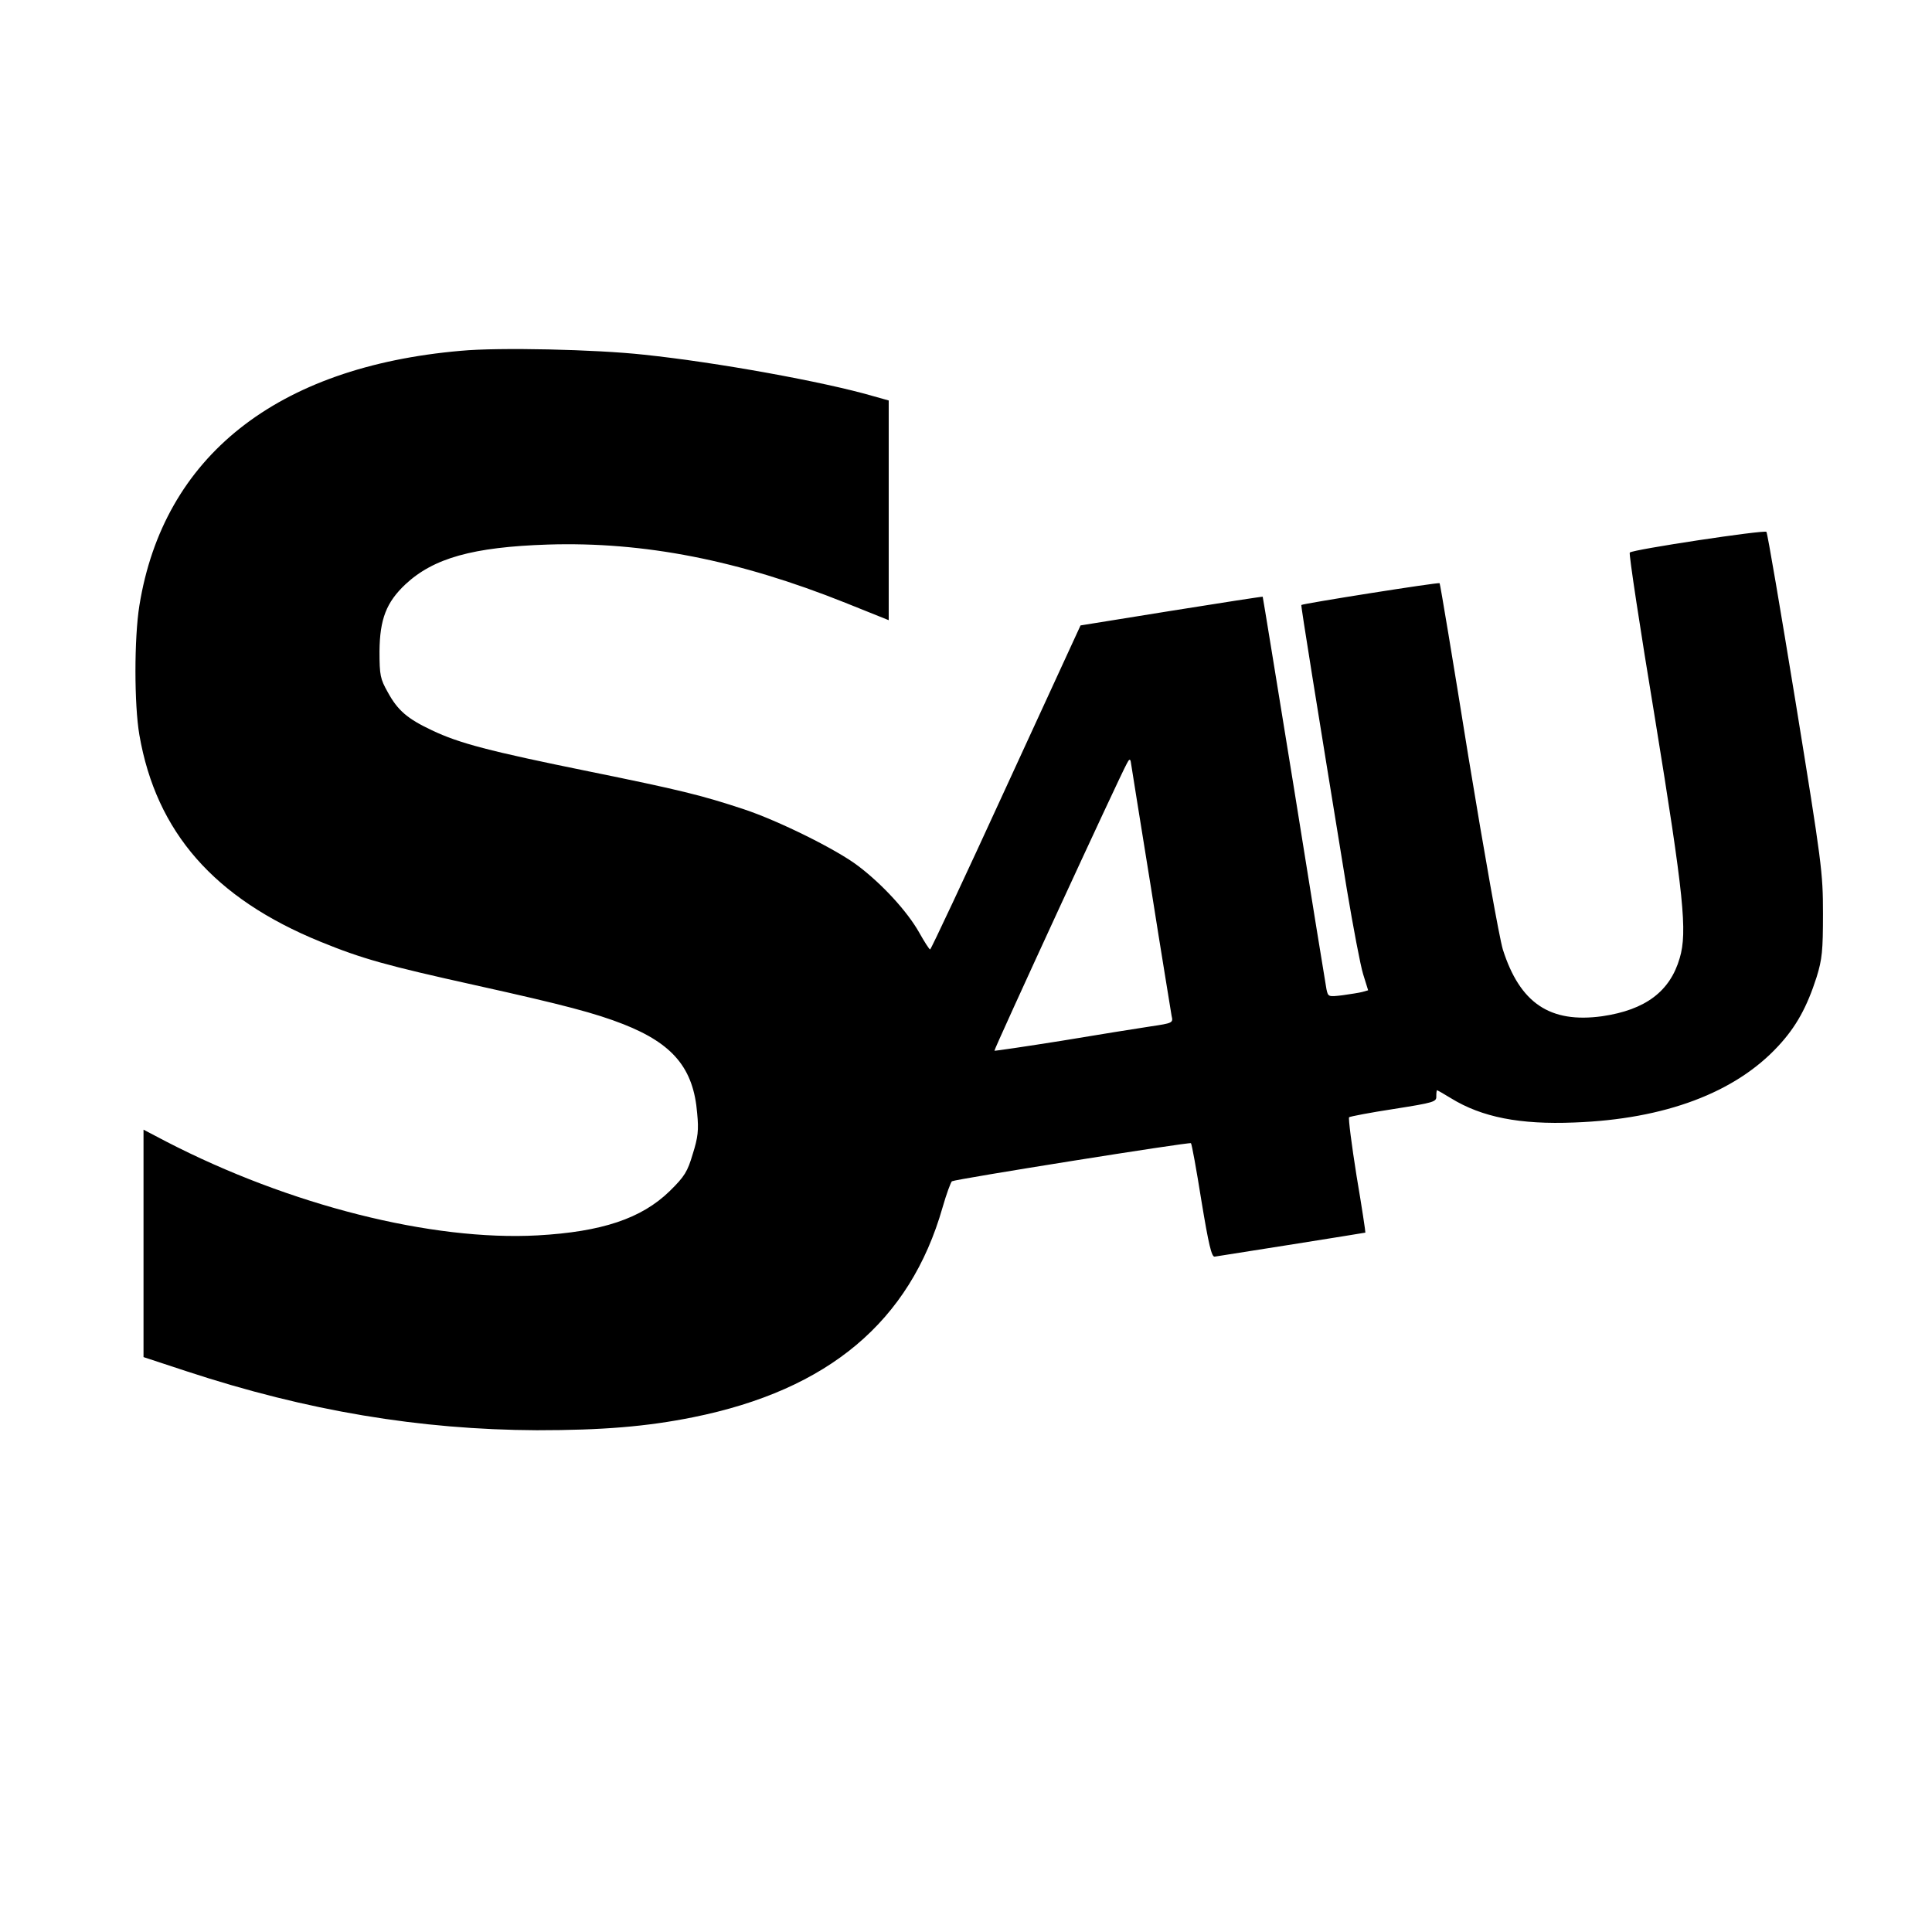 <?xml version="1.0" standalone="no"?>
<!DOCTYPE svg PUBLIC "-//W3C//DTD SVG 20010904//EN"
 "http://www.w3.org/TR/2001/REC-SVG-20010904/DTD/svg10.dtd">
<svg version="1.0" xmlns="http://www.w3.org/2000/svg"
 width="700pt" height="700pt" viewBox="0 0 700 700"
 preserveAspectRatio="xMidYMid meet">
<g transform="translate(0,700) scale(0.1,-0.1)"
fill="#000000" stroke="none">
<path d="M1670 5729 c-668 -58 -1078 -383 -1165 -923 -19 -118 -19 -359 0
-469 61 -352 271 -592 656 -749 152 -62 238 -86 563 -158 320 -71 433 -101
535 -141 180 -71 254 -160 267 -323 6 -60 3 -87 -16 -147 -19 -64 -29 -81 -84
-135 -102 -99 -245 -147 -478 -160 -383 -21 -899 109 -1346 340 l-82 43 0
-412 0 -412 158 -52 c435 -143 843 -211 1267 -213 237 0 397 13 566 47 491 99
786 347 904 760 14 49 30 92 34 95 14 8 861 143 866 138 3 -2 20 -96 38 -209
26 -158 37 -204 48 -202 34 5 544 86 546 87 1 1 -13 94 -32 206 -18 113 -30
208 -27 212 4 3 77 17 162 30 146 23 155 26 154 46 0 12 1 22 3 22 1 0 24 -13
50 -29 112 -69 250 -96 447 -88 328 12 583 108 739 277 65 70 104 141 139 250
20 65 23 95 23 230 0 149 -4 180 -99 765 -55 336 -102 614 -106 618 -7 8 -485
-64 -495 -75 -4 -3 37 -273 91 -599 105 -645 118 -775 90 -870 -35 -121 -124
-188 -281 -211 -189 -26 -298 47 -360 242 -13 44 -66 341 -125 700 -55 343
-102 625 -104 627 -4 4 -497 -74 -501 -79 -2 -3 54 -350 165 -1031 23 -137 49
-275 59 -307 l18 -58 -21 -6 c-11 -3 -44 -8 -72 -12 -51 -6 -52 -6 -58 22 -3
16 -56 342 -117 724 -62 382 -113 696 -114 698 -1 1 -150 -22 -331 -51 l-329
-53 -270 -587 c-148 -323 -272 -587 -275 -587 -3 0 -21 28 -40 62 -43 76 -133
174 -220 240 -78 60 -291 165 -415 206 -154 51 -232 70 -561 137 -364 74 -470
102 -569 149 -89 42 -124 72 -160 138 -27 48 -30 61 -30 148 1 117 25 178 94
243 102 95 244 135 516 144 349 11 693 -57 1078 -211 l157 -63 0 398 0 398
-57 16 c-175 51 -563 122 -831 150 -173 19 -525 27 -662 14z m2500 -1944 c38
-242 73 -452 75 -466 6 -25 4 -26 -77 -38 -46 -7 -191 -30 -322 -52 -132 -21
-241 -37 -243 -36 -3 3 454 995 480 1041 8 16 12 17 14 6 1 -8 34 -213 73
-455z"/>
</g>
</svg>
